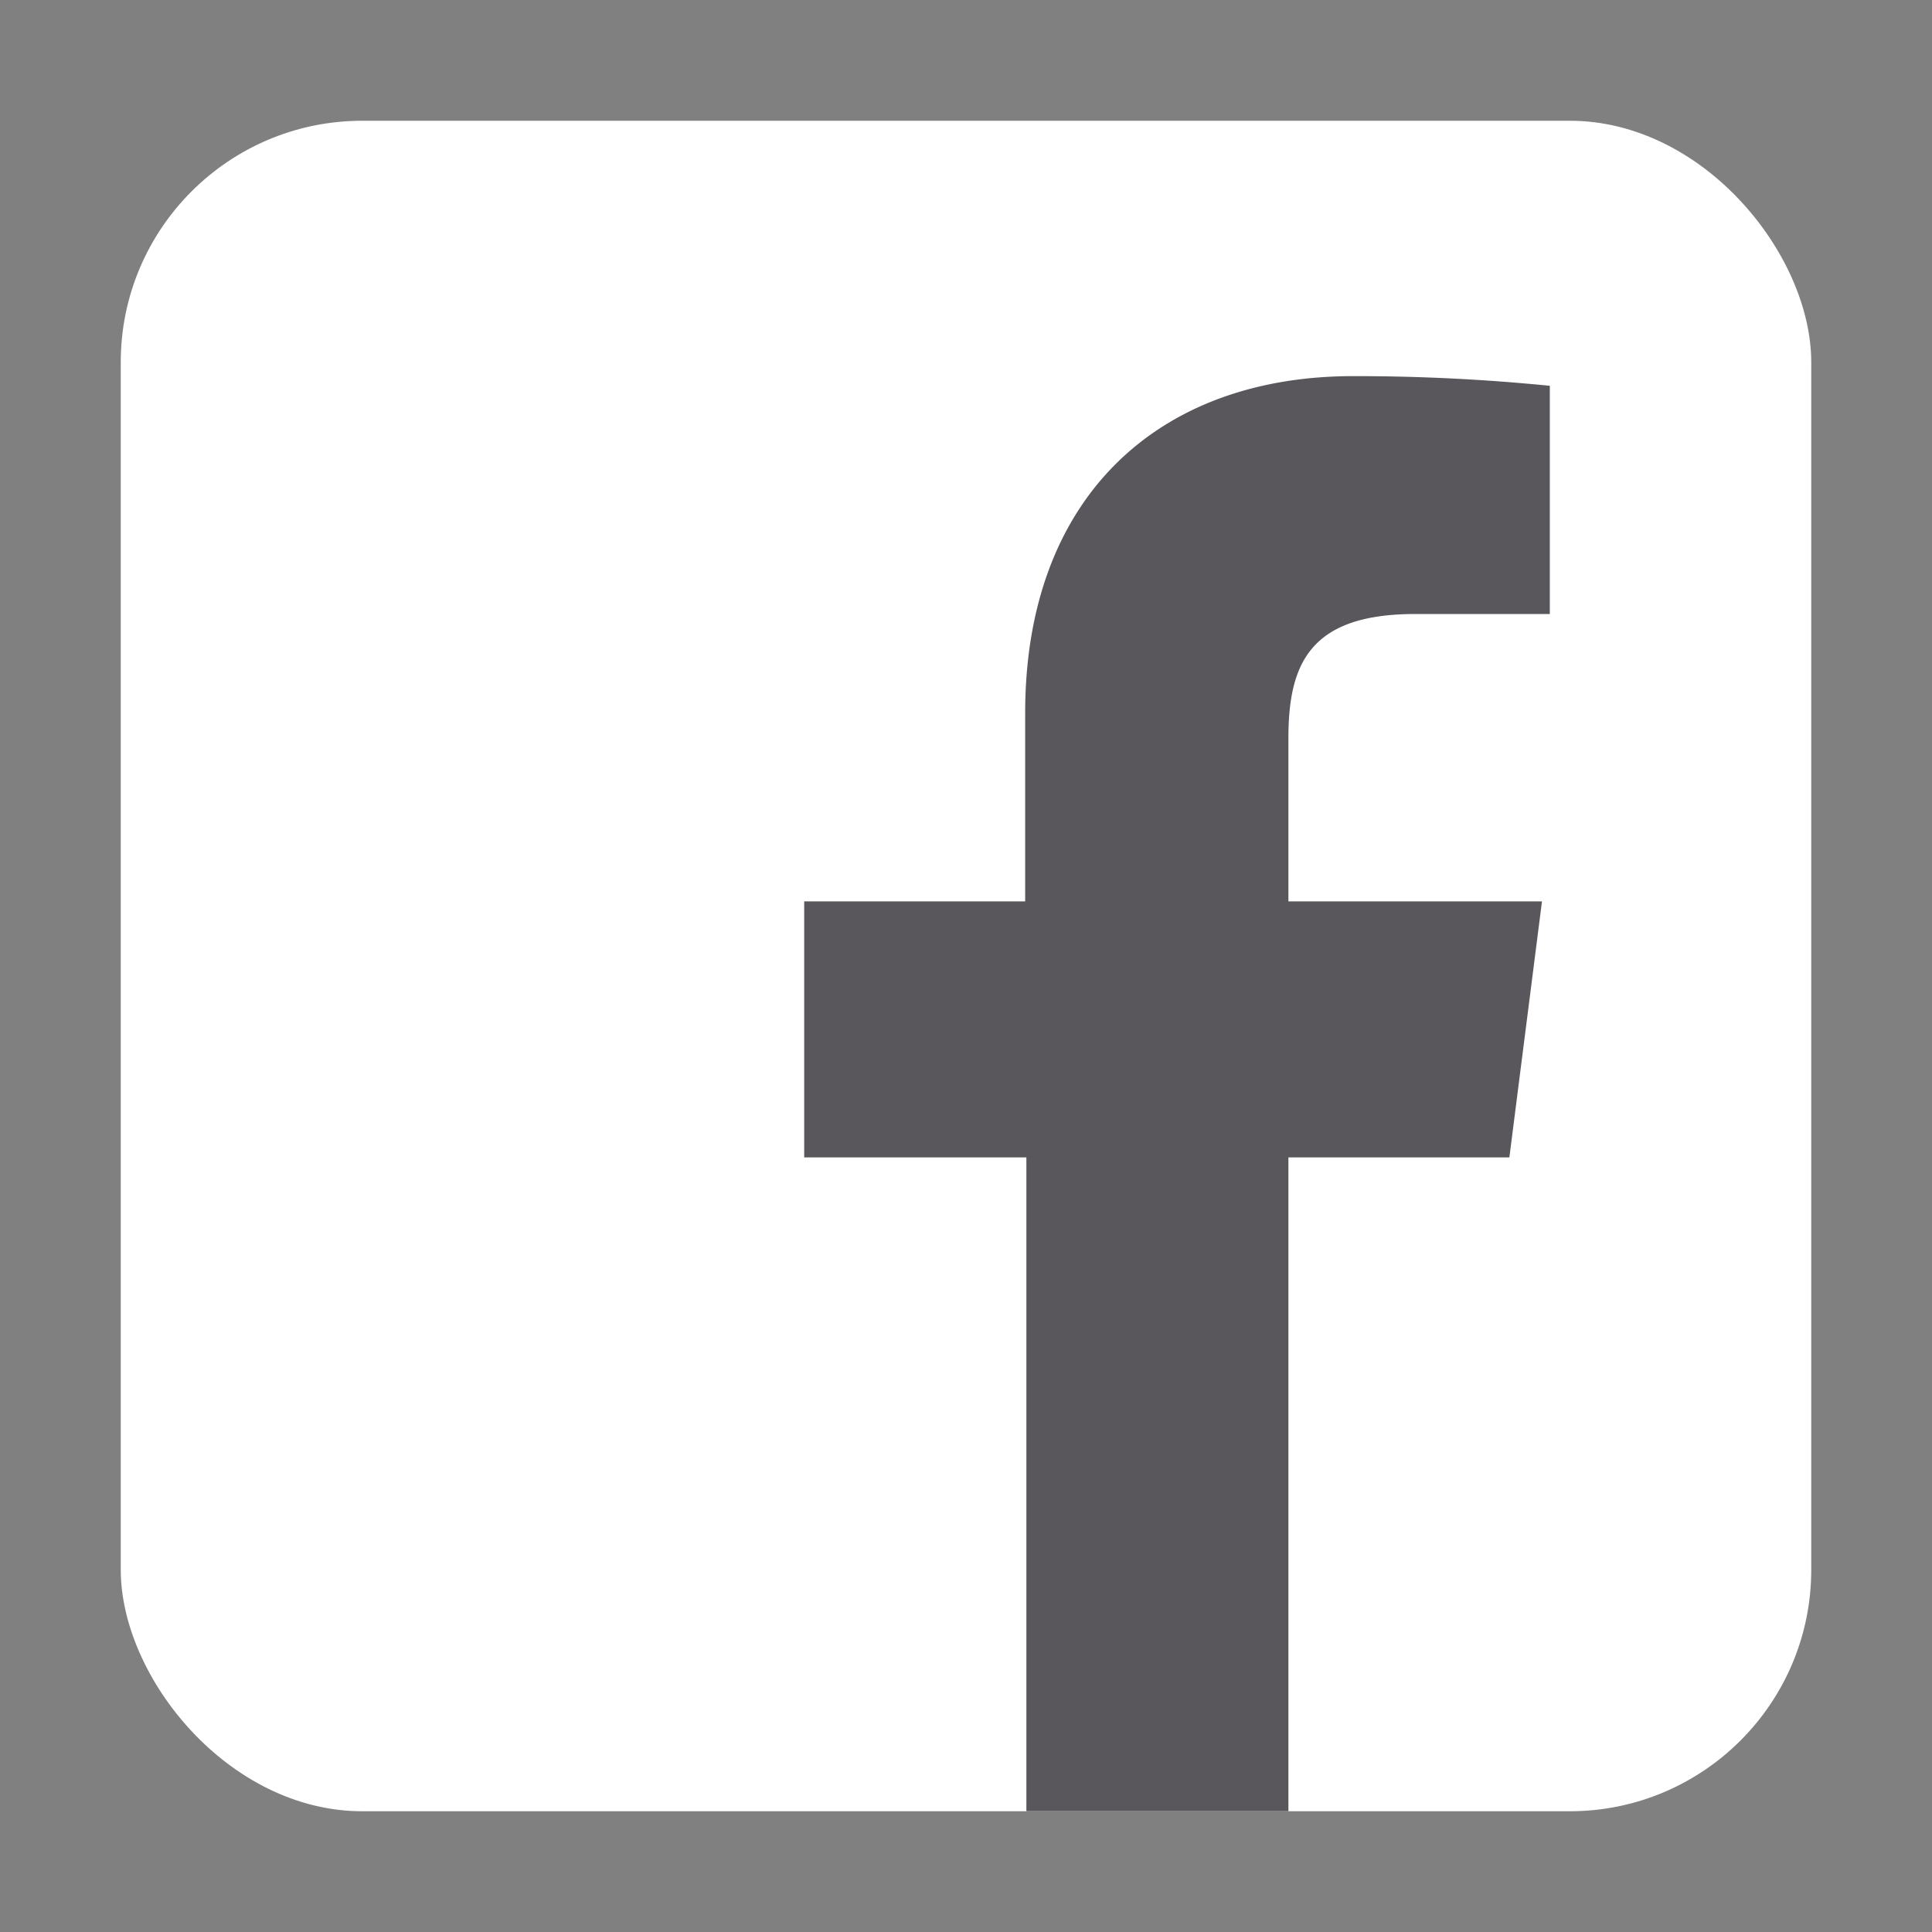 <svg xmlns="http://www.w3.org/2000/svg" viewBox="0 0 32 32"><rect x="0" y="0" width="32" height="32" fill="#808080" stroke="none"/><defs><style>.cls-1{fill:none;}.cls-2{fill:#fff;}.cls-3{fill:#59575c;}</style></defs><title>social-icon-facebook-night</title><g id="transparent_border" data-name="transparent border"><rect class="cls-1" width="32" height="32"/></g><g id="icon-bg"><rect class="cls-2" x="2" y="2" width="28" height="28" rx="4"/><path class="cls-2" d="M25,19.17l.54-4.24h-4.2v-2.7c0-1.23.35-2.06,2.1-2.06h2.23V6.39a32.34,32.34,0,0,0-3.26-.16c-3.22,0-5.43,2-5.43,5.58v3.12H13.32v4.24H17V30h4.34V19.17Z"/></g><g id="icons"><path class="cls-3" d="M25,19.17l.54-4.24h-4.2v-2.7c0-1.23.35-2.06,2.1-2.06h2.23V6.39a32.34,32.34,0,0,0-3.26-.16c-3.22,0-5.43,2-5.43,5.58v3.12H13.32v4.24H17V30h4.34V19.17Z"/></g></svg>